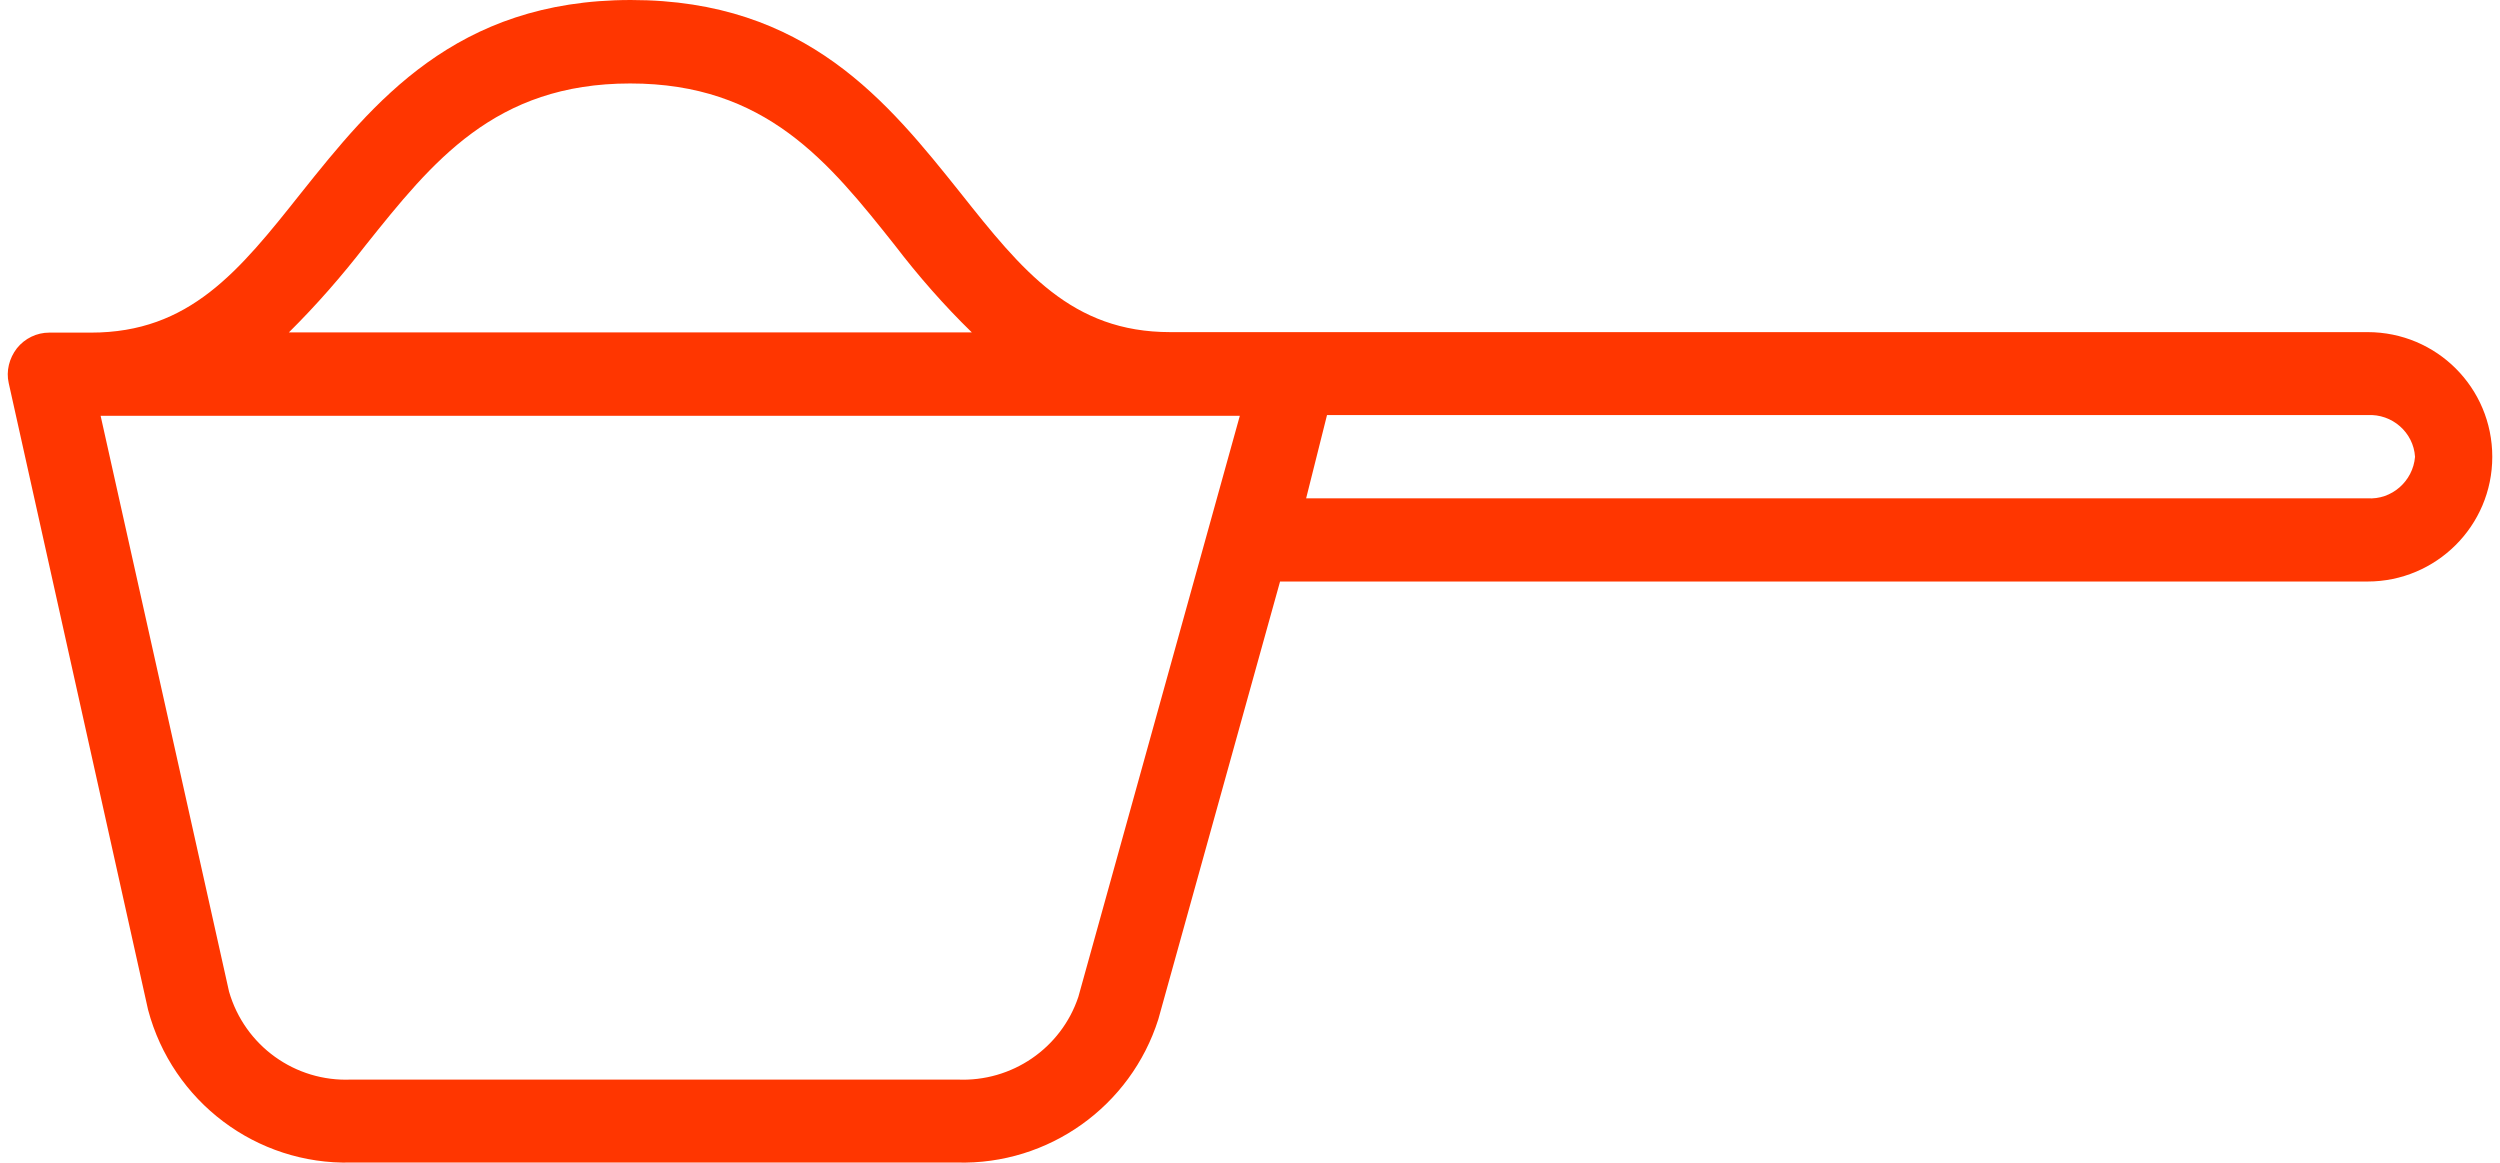 <?xml version="1.0" encoding="UTF-8"?> <!-- Generator: Adobe Illustrator 18.0.0, SVG Export Plug-In . SVG Version: 6.00 Build 0) --> <svg xmlns="http://www.w3.org/2000/svg" xmlns:xlink="http://www.w3.org/1999/xlink" id="Layer_1" x="0px" y="0px" width="43px" height="20px" viewBox="0 532.5 1000.2 468.1" xml:space="preserve"> <path fill="#FF3600" d="M138.3,1000.5h243.9c36.8,1,69.9-22.6,81-57.7l49-176.2H950c27.6,0,50.2-22.4,50.2-50.2 c0-27.8-22.4-50.2-50.2-50.2h-482c-39.7,0-59.6-24.7-84.5-56.1c-29.1-36.4-61.9-77.6-132.6-77.6S147.1,573.9,118,610.3 c-24.9,31.4-44.8,56.1-84.5,56.1H16.7c-5,0-9.8,2.3-13,6.3c-3.1,4-4.4,9.2-3.3,14L56.5,939C66.3,976,100.2,1001.5,138.3,1000.5z M969.1,716.4c-0.8,9.8-9.4,17.4-19.2,16.7H522.7l8.4-33.5h418.8C959.9,699,968.5,706.6,969.1,716.4z M144.1,631.2 c26.8-33.5,51.9-65.1,106.5-65.1s79.9,31.6,106.5,65.1c9.4,12.3,19.9,24.3,31,35.1H113.2C124.3,655.3,134.5,643.6,144.1,631.2z M496,699.9l-65,233.9c-6.9,20.7-26.8,34.3-48.7,33.3h-244c-22.6,1-42.9-13.6-49.2-35.4L37.4,699.9H496z"></path> </svg> 
